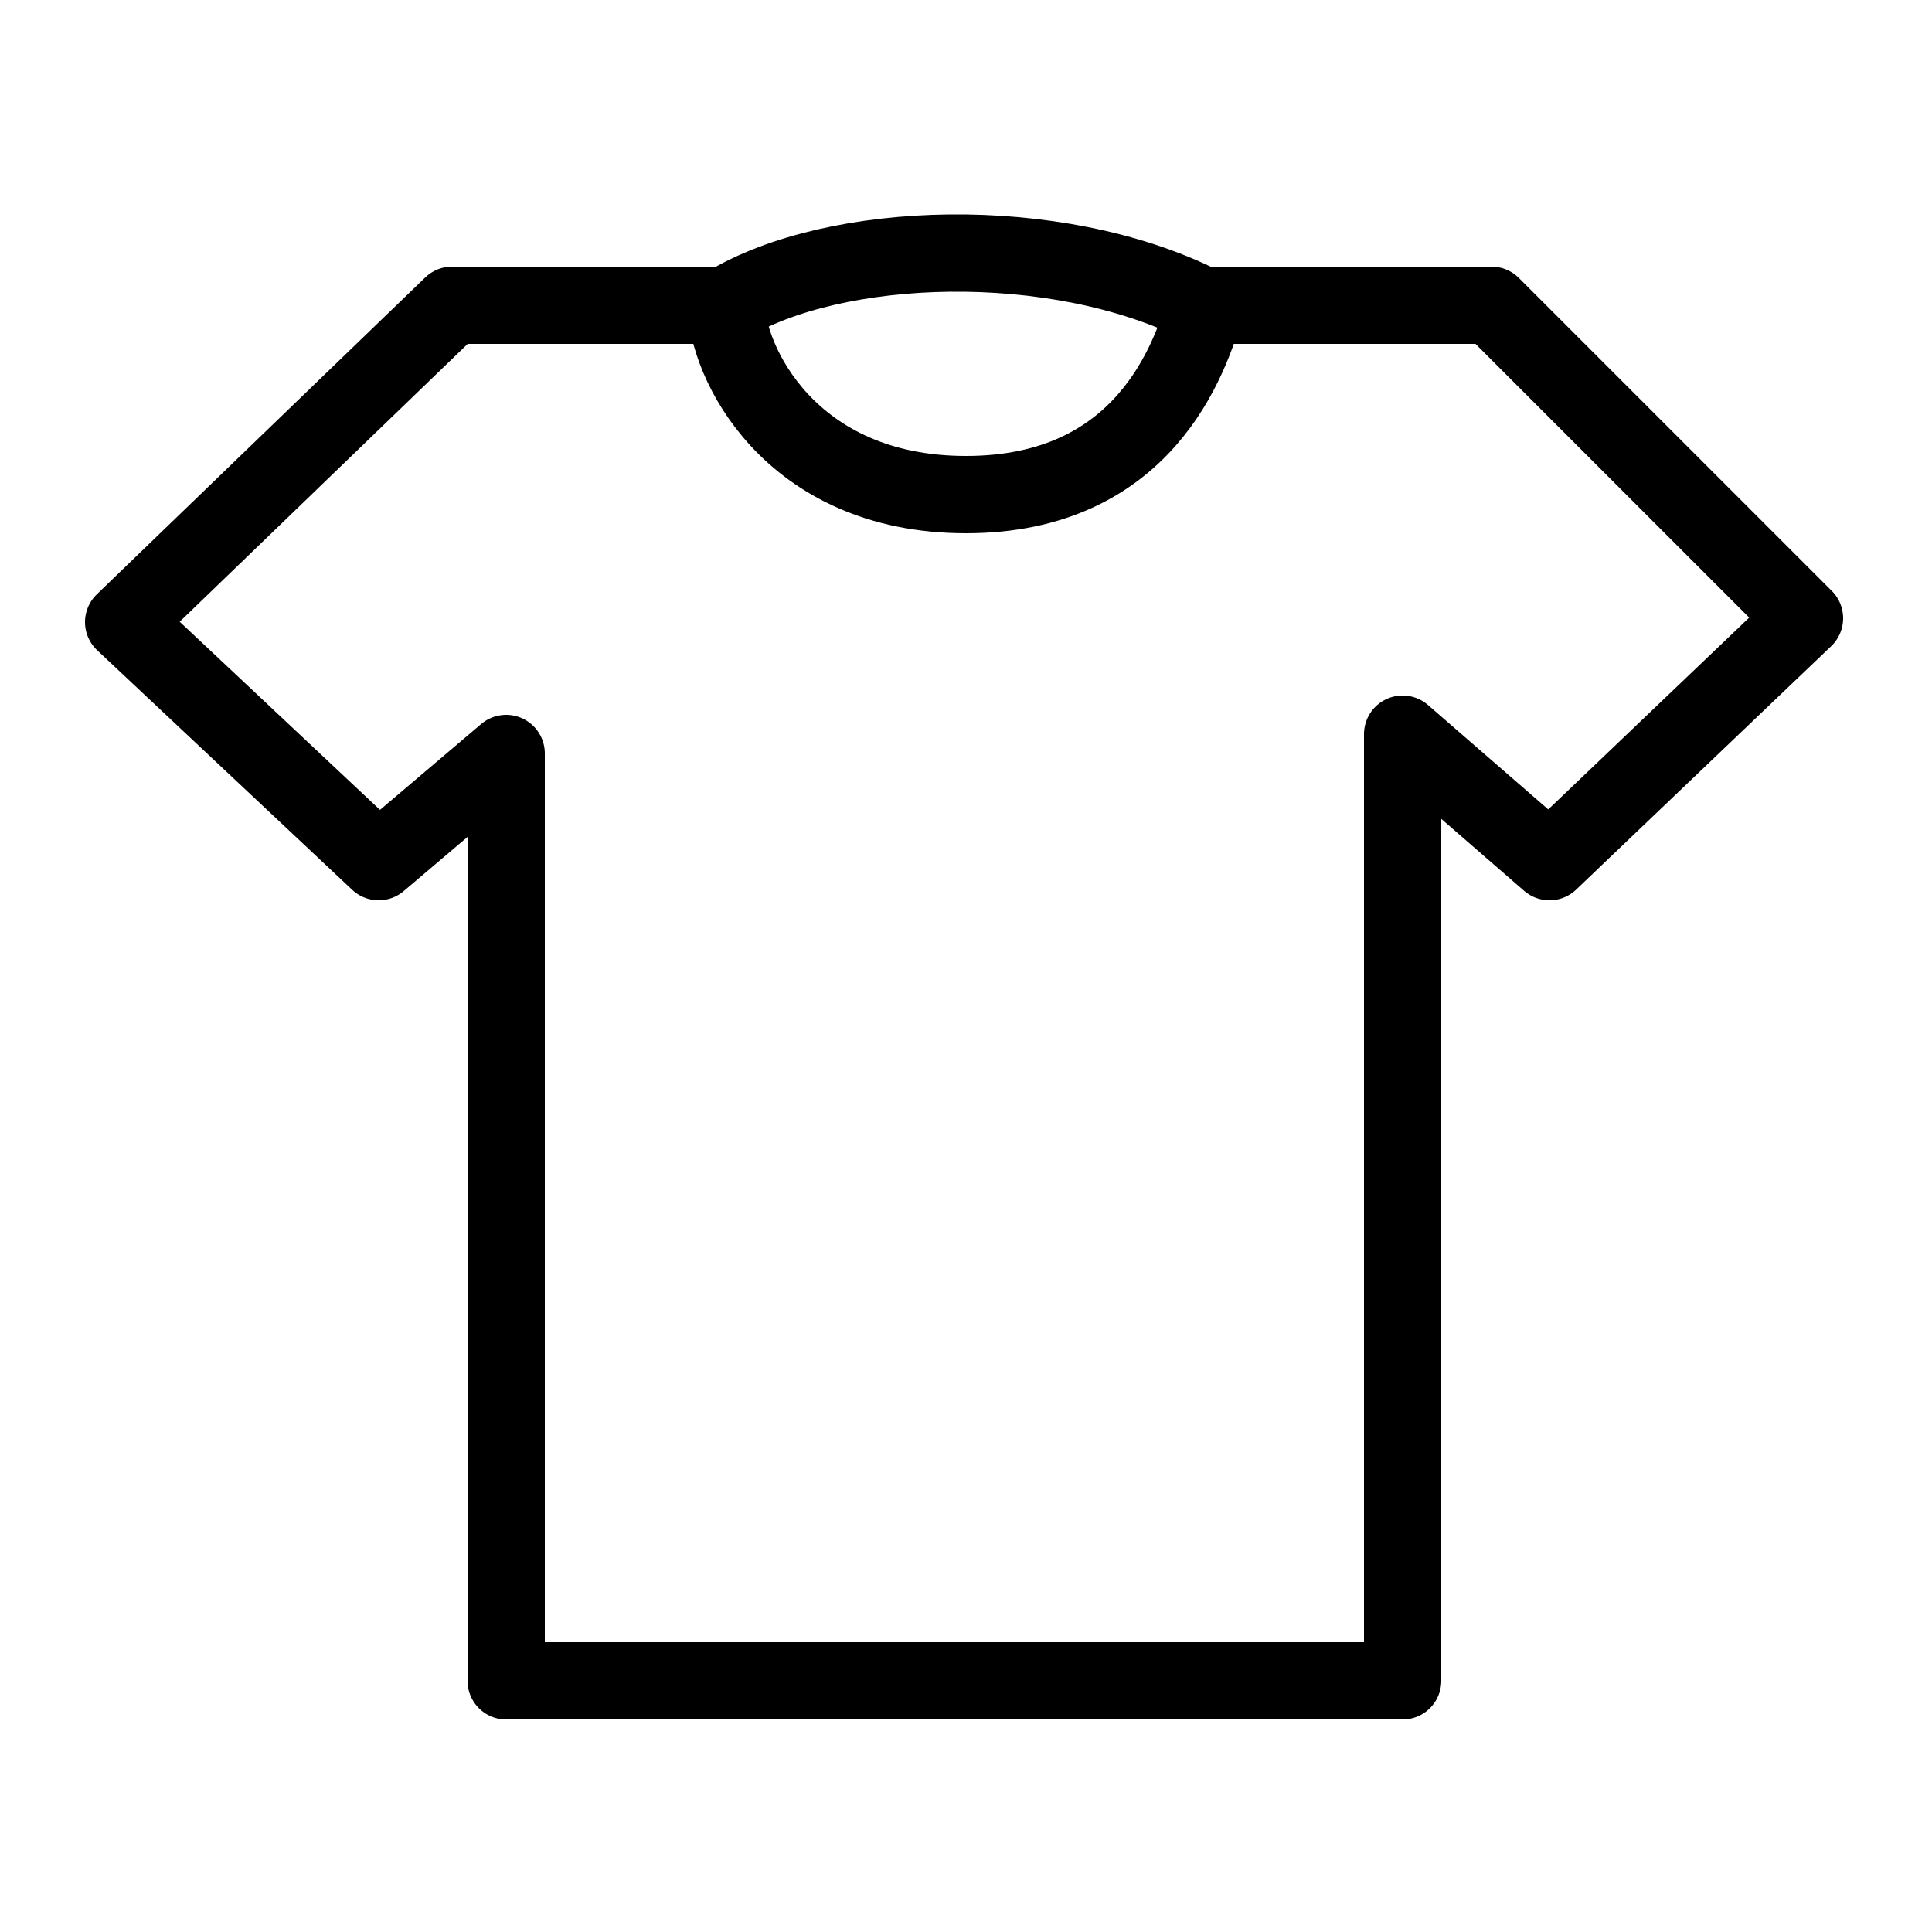 <svg xmlns="http://www.w3.org/2000/svg" xmlns:xlink="http://www.w3.org/1999/xlink" id="Layer_1" x="0px" y="0px" viewBox="0 0 50 50" style="enable-background:new 0 0 50 50;" xml:space="preserve"> <style type="text/css"> .st0{fill:none;stroke:#000000;stroke-width:2;stroke-linejoin:round;} </style> <path class="st0" d="M18.8,7.9h-7.1l-8.5,8.2l6.6,6.2l3.3-2.8v24h23.2V19l3.8,3.3l6.6-6.3l-8.1-8.1H31 M18.8,7.9 c0,1.4,1.6,4.9,6.2,4.9s5.8-3.5,6.2-4.9 M18.8,7.9c2.8-1.7,8.5-1.9,12.3,0"></path> </svg>